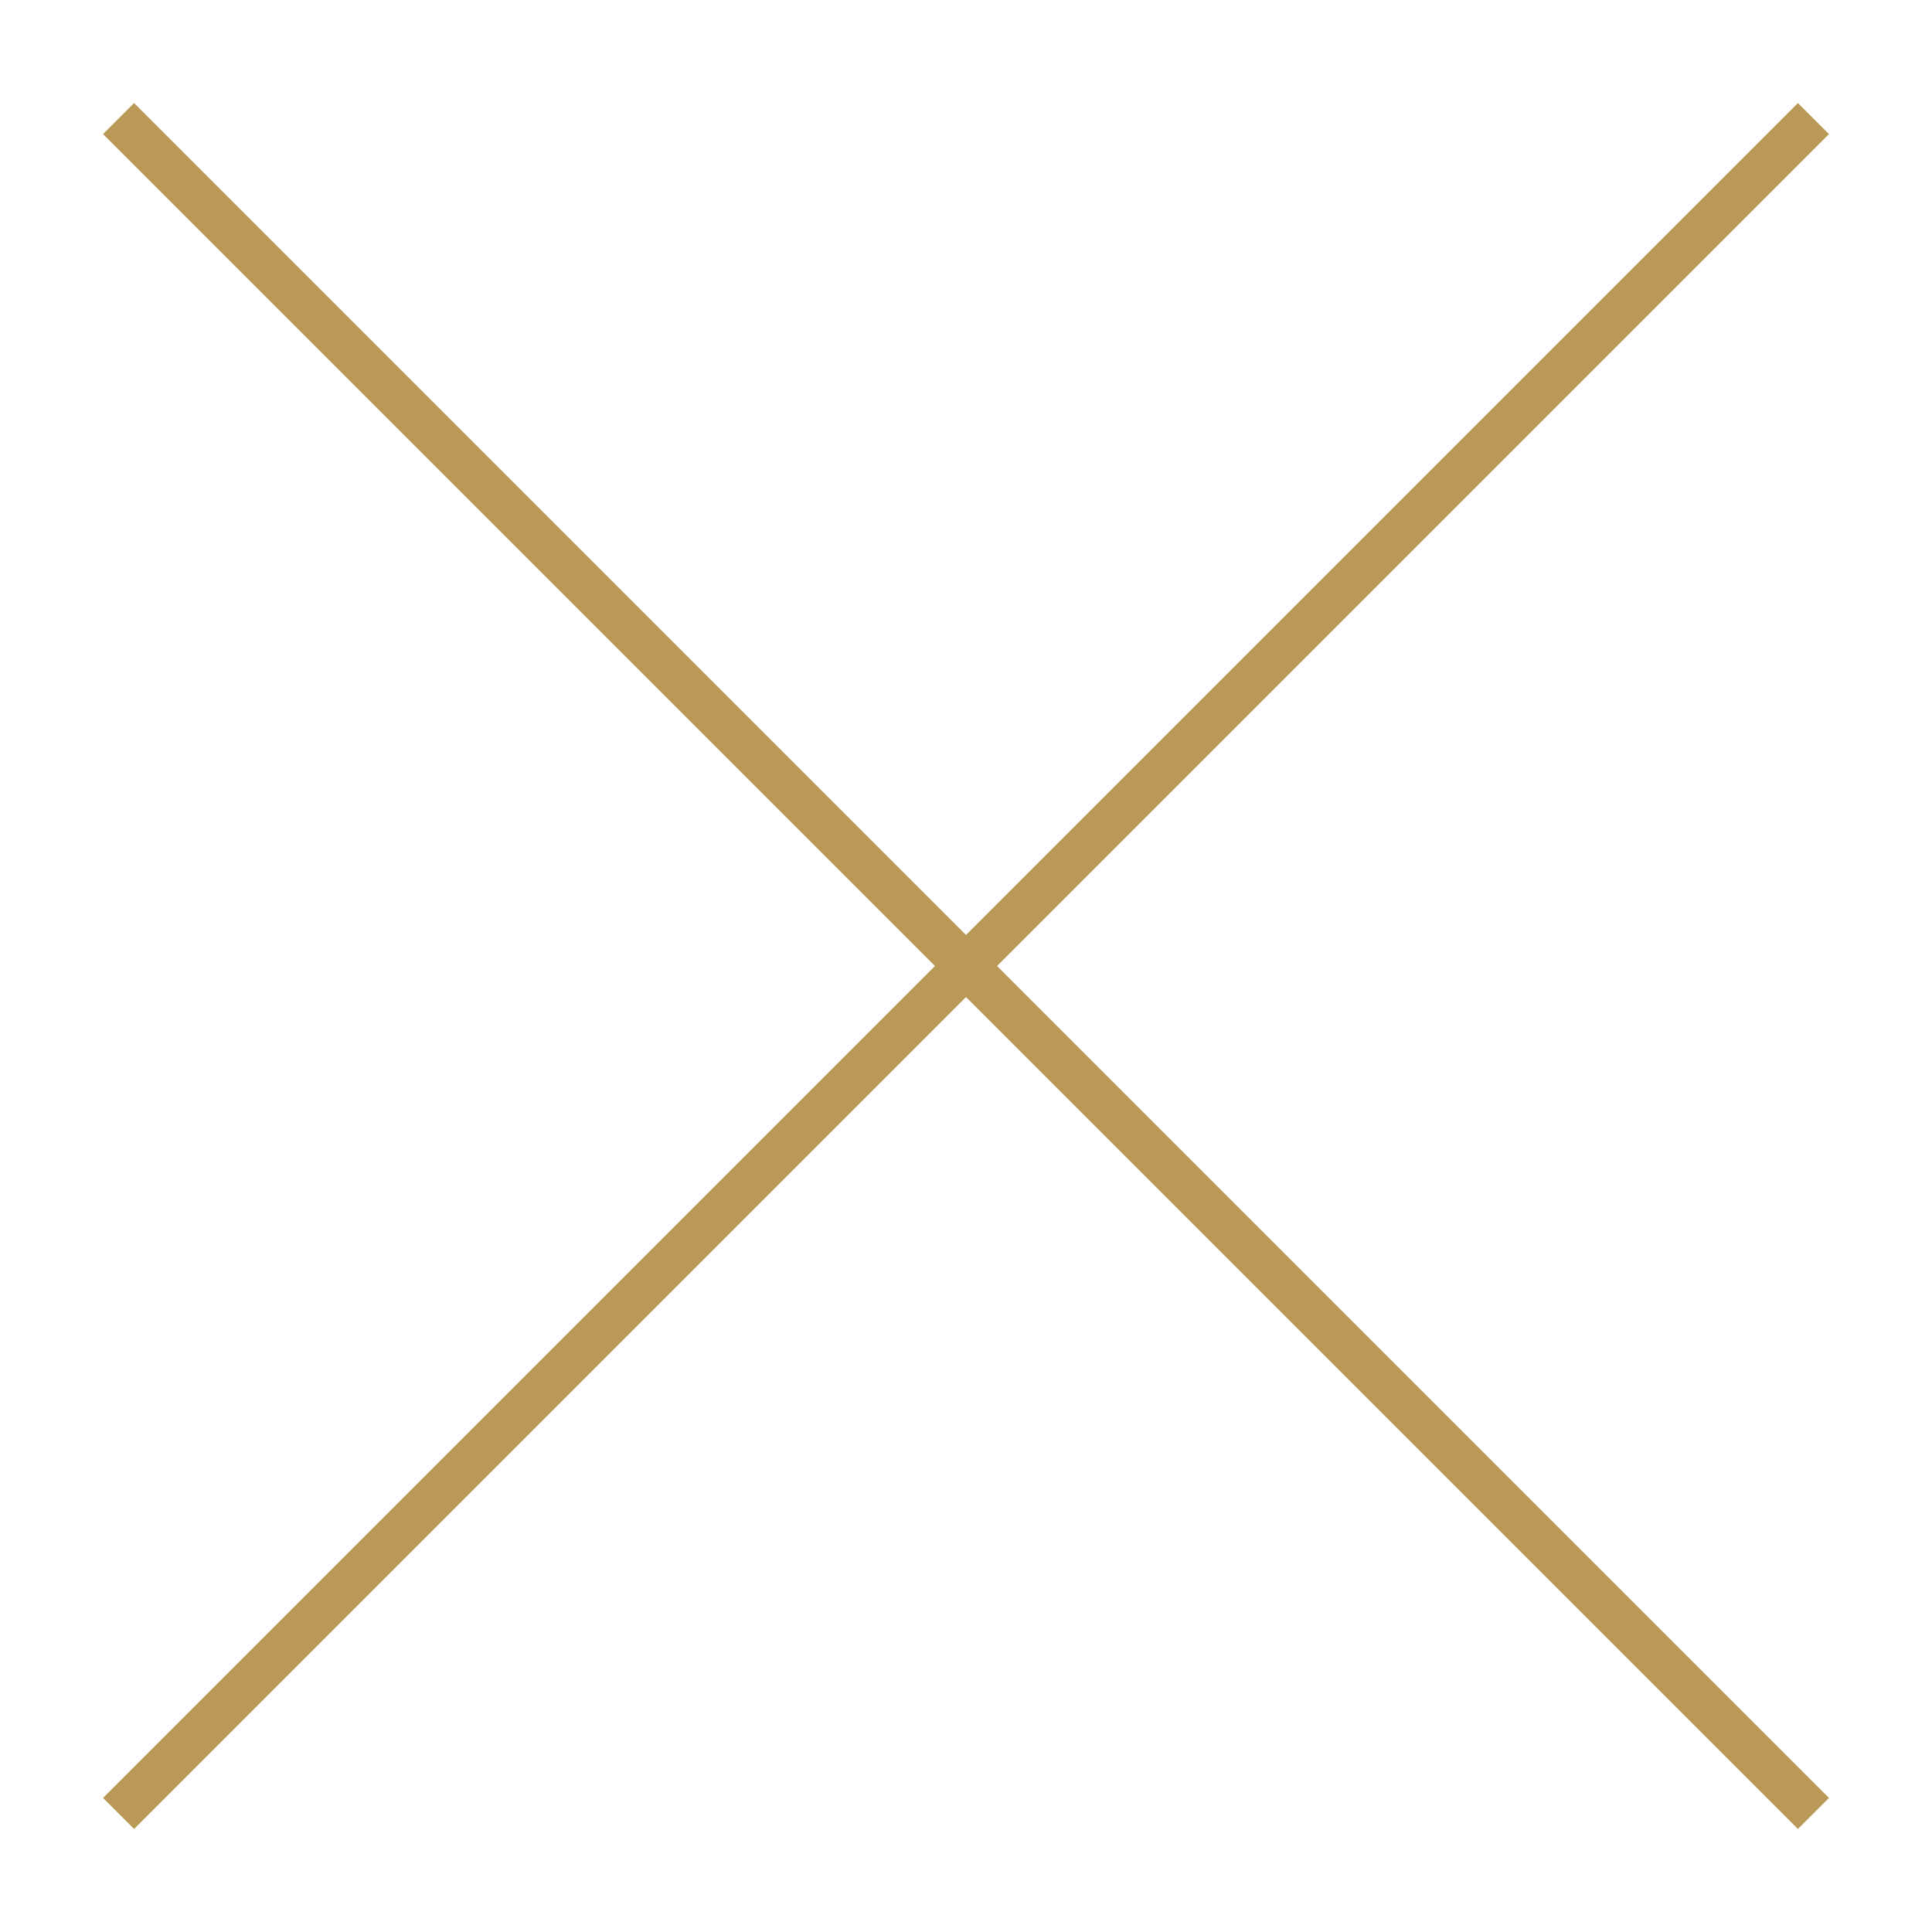 <?xml version="1.0" encoding="utf-8"?>
<!-- Generator: Adobe Illustrator 18.1.1, SVG Export Plug-In . SVG Version: 6.00 Build 0)  -->
<svg version="1.1" id="レイヤー_1" xmlns="http://www.w3.org/2000/svg" xmlns:xlink="http://www.w3.org/1999/xlink" x="0px"
	 y="0px" viewBox="0 0 44 44" enable-background="new 0 0 44 44" xml:space="preserve">
<g>
	<line fill="none" stroke="#B99955" stroke-miterlimit="10" x1="2.7" y1="2.7" x2="41.3" y2="41.3"/>
	<line fill="none" stroke="#B99955" stroke-miterlimit="10" x1="41.3" y1="2.7" x2="2.7" y2="41.3"/>
</g>
</svg>
